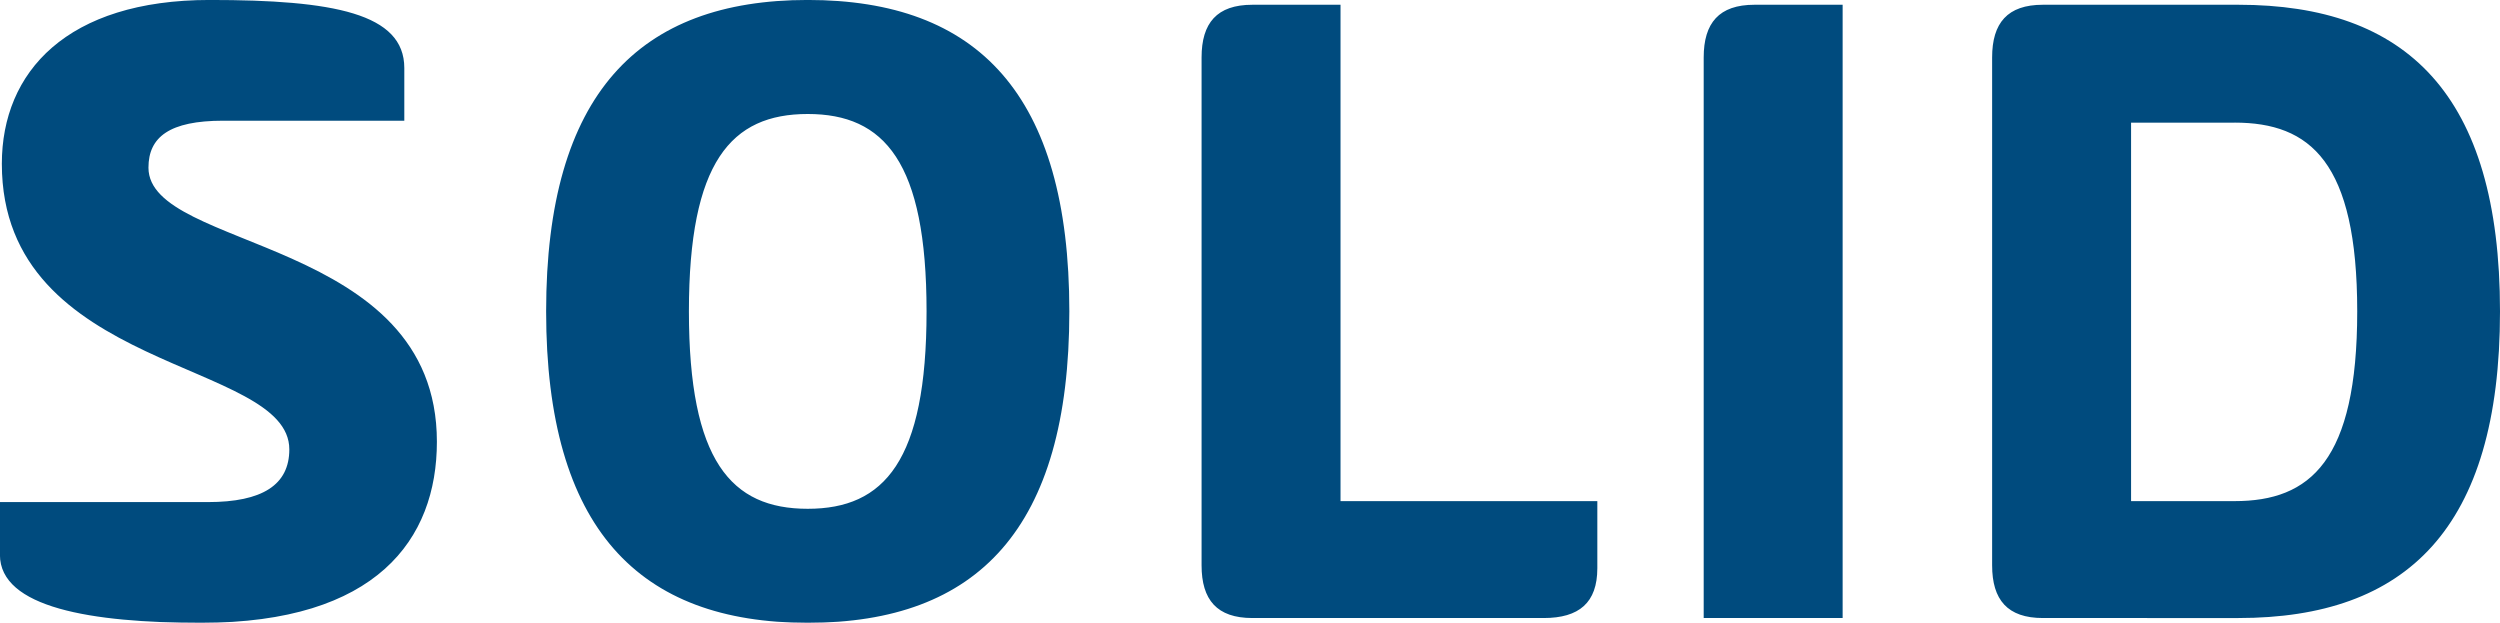 <svg xmlns="http://www.w3.org/2000/svg" width="365.25" height="91"><defs><filter id="a" x="1870.97" y="771.281" width="365.25" height="91" filterUnits="userSpaceOnUse"><feFlood result="flood" flood-color="#00497b"/><feComposite result="composite" operator="in" in2="SourceGraphic"/><feBlend result="blend" in2="SourceGraphic"/></filter></defs><path d="M1871.24 795.216c0 30.52 42 28.56 42 41.72 0 5.18-3.92 7.7-11.9 7.7h-30.38v7.7c0 7.7 13.3 9.94 29.4 9.94 25.62 0 34.44-12.18 34.44-26.46 0-29.96-42.14-27.86-42.14-40.04 0-4.48 3.08-6.86 10.92-6.86h26.46v-7.7c0-7.98-10.36-9.94-28.42-9.94-20.86.001-30.38 10.501-30.38 23.94zm117.74-7.28c11.2 0 17.36 7 17.36 28.84s-6.16 28.84-17.36 28.84-17.36-7-17.36-28.84 6.16-28.84 17.36-28.84zm0 74.34c24.78 0 38.22-13.72 38.22-45.5s-13.44-45.5-38.22-45.5c-24.64 0-38.22 13.719-38.22 45.5s13.58 45.5 38.22 45.5zm57.54-8.4c0 5.04 2.24 7.7 7.42 7.7h42.56c5.18 0 7.84-2.24 7.84-7.28v-9.8h-37.52v-72.519h-12.88c-5.18 0-7.42 2.66-7.42 7.7v74.2zm93.66-81.9h-12.88c-5.18 0-7.42 2.66-7.42 7.7v81.9h20.3v-89.6zm21.84 81.9c0 5.04 2.24 7.7 7.42 7.7H2198c24.5 0 38.22-13.02 38.22-44.8s-13.72-44.8-38.22-44.8h-28.56c-5.18 0-7.42 2.66-7.42 7.7v74.2zm35.42-64.68c11.06 0 17.92 5.74 17.92 27.58s-6.86 27.72-17.92 27.72h-15.12V789.2h15.12z" transform="translate(-1870.97 -771.281)" fill="#004b7e" fill-rule="evenodd" filter="url(#a)"/></svg>